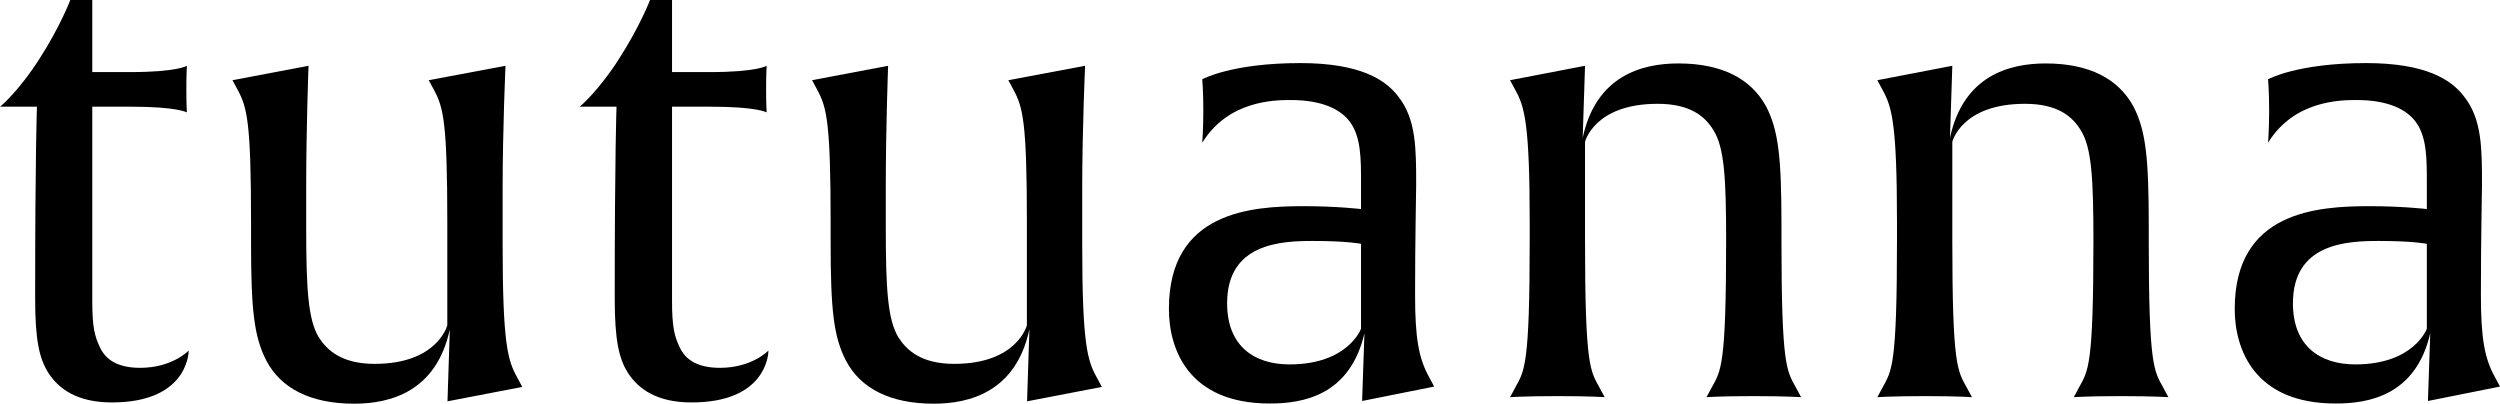 <?xml version="1.0" encoding="UTF-8"?><svg id="_レイヤー_2" xmlns="http://www.w3.org/2000/svg" viewBox="0 0 138.72 22.4"><g id="_レイヤー_1-2"><path d="m6.21,22.33c-1.92,0-2.94-.74-3.52-1.63-.51-.8-.74-1.82-.74-4.16,0-8.06.1-10.62.1-10.62H0c.06-.03,1.12-.96,2.21-2.69C3.36,1.44,3.9,0,3.9,0h1.22v4h2.11c2.62,0,3.14-.35,3.14-.35,0,0-.03.45-.03,1.31s.03,1.28.03,1.28c0,0-.48-.32-3.14-.32h-2.11v10.78c0,1.44.13,1.95.42,2.56.32.7.99,1.15,2.24,1.15,1.79,0,2.69-.96,2.69-.96,0,.29-.19,2.88-4.26,2.88Z"/><path d="m24.83,22.27l.13-4c-.74,3.46-3.3,4.13-5.31,4.13-2.43,0-4.06-.86-4.86-2.37-.7-1.34-.86-2.85-.86-6.59v-1.09c0-5.57-.22-6.4-.74-7.36l-.29-.54,4.22-.8s-.13,3.39-.13,6.78v2.11c0,3.49.1,5.18.7,6.18.45.7,1.25,1.47,3.1,1.47,3.49,0,4.03-2.14,4.03-2.14v-5.7c0-5.57-.22-6.4-.74-7.36l-.29-.54,4.26-.8s-.16,3.52-.16,6.78v3.14c0,5.54.29,6.43.8,7.36l.29.54-4.16.8Z"/><path d="m38.37,22.33c-1.92,0-2.94-.74-3.52-1.63-.51-.8-.74-1.82-.74-4.16,0-8.06.1-10.62.1-10.62h-2.05c.06-.03,1.12-.96,2.21-2.69,1.15-1.79,1.7-3.23,1.7-3.23h1.22v4h2.11c2.62,0,3.14-.35,3.14-.35,0,0-.03.45-.03,1.31s.03,1.28.03,1.28c0,0-.48-.32-3.14-.32h-2.11v10.78c0,1.44.13,1.95.42,2.56.32.7.99,1.15,2.24,1.15,1.79,0,2.69-.96,2.69-.96,0,.29-.19,2.88-4.26,2.88Z"/><path d="m56.99,22.27l.13-4c-.74,3.46-3.3,4.13-5.31,4.13-2.43,0-4.06-.86-4.86-2.37-.7-1.34-.86-2.85-.86-6.59v-1.09c0-5.57-.22-6.4-.74-7.36l-.29-.54,4.22-.8s-.13,3.39-.13,6.78v2.11c0,3.49.1,5.18.7,6.18.45.7,1.25,1.47,3.1,1.47,3.49,0,4.03-2.14,4.03-2.14v-5.7c0-5.57-.22-6.4-.74-7.36l-.29-.54,4.26-.8s-.16,3.52-.16,6.78v3.14c0,5.54.29,6.43.8,7.36l.29.54-4.16.8Z"/><path d="m75.58,22.27l.13-3.78c-.8,3.46-3.42,3.9-5.25,3.9-4.54,0-5.6-3.04-5.6-5.25,0-5.41,4.58-5.7,7.49-5.7,1.82,0,3.17.16,3.17.16v-1.5c0-1.28,0-2.5-.61-3.33-.51-.7-1.54-1.22-3.3-1.22-.9,0-3.46.03-4.9,2.37,0,0,.06-.74.06-1.79s-.06-1.73-.06-1.73c0,0,1.6-.9,5.44-.9,3.33,0,4.74.93,5.44,1.86.99,1.25.99,2.88.99,4.9,0,.67-.06,2.75-.06,6.11,0,2.34.19,3.49.77,4.54l.29.54-4,.8Zm-.06-8.74s-.74-.16-2.66-.16c-1.79,0-4.77.13-4.77,3.46,0,2.37,1.5,3.39,3.46,3.39,3.26,0,3.97-1.98,3.97-1.98v-4.7Z"/><path d="m97.28,21.98c-1.89,0-2.59.06-2.59.06l.29-.54c.51-.93.8-1.15.8-8.13,0-3.49-.1-5.18-.7-6.14-.45-.74-1.25-1.47-3.1-1.47-3.52,0-4.03,2.11-4.03,2.11v5.47c0,6.98.29,7.23.8,8.16l.29.54s-.7-.06-2.59-.06-2.66.06-2.66.06l.29-.54c.51-.93.8-1.18.8-8.16v-.99c0-5.54-.29-6.43-.8-7.36l-.29-.54,4.16-.8-.13,4c.74-3.46,3.3-4.13,5.31-4.13,2.43,0,4.03.86,4.86,2.37.7,1.34.86,2.88.86,6.62v.83c0,6.98.29,7.23.8,8.16l.29.54s-.77-.06-2.66-.06Z"/><path d="m117.66,21.98c-1.89,0-2.59.06-2.59.06l.29-.54c.51-.93.8-1.15.8-8.13,0-3.49-.1-5.18-.7-6.14-.45-.74-1.25-1.47-3.1-1.47-3.52,0-4.03,2.11-4.03,2.11v5.47c0,6.98.29,7.23.8,8.16l.29.54s-.7-.06-2.59-.06-2.66.06-2.66.06l.29-.54c.51-.93.8-1.18.8-8.16v-.99c0-5.54-.29-6.43-.8-7.36l-.29-.54,4.16-.8-.13,4c.74-3.46,3.3-4.13,5.31-4.13,2.43,0,4.03.86,4.86,2.37.7,1.34.86,2.88.86,6.62v.83c0,6.98.29,7.23.8,8.16l.29.54s-.77-.06-2.66-.06Z"/><path d="m134.72,22.27l.13-3.78c-.8,3.46-3.42,3.9-5.25,3.9-4.54,0-5.6-3.04-5.6-5.25,0-5.41,4.58-5.7,7.49-5.7,1.82,0,3.17.16,3.17.16v-1.5c0-1.28,0-2.5-.61-3.33-.51-.7-1.54-1.22-3.3-1.22-.9,0-3.46.03-4.9,2.37,0,0,.06-.74.06-1.79s-.06-1.73-.06-1.73c0,0,1.6-.9,5.44-.9,3.33,0,4.74.93,5.44,1.86.99,1.25.99,2.88.99,4.9,0,.67-.06,2.75-.06,6.11,0,2.34.19,3.49.77,4.54l.29.54-4,.8Zm-.06-8.74s-.74-.16-2.66-.16c-1.79,0-4.77.13-4.77,3.46,0,2.37,1.5,3.39,3.46,3.39,3.26,0,3.97-1.98,3.97-1.98v-4.7Z"/></g></svg>